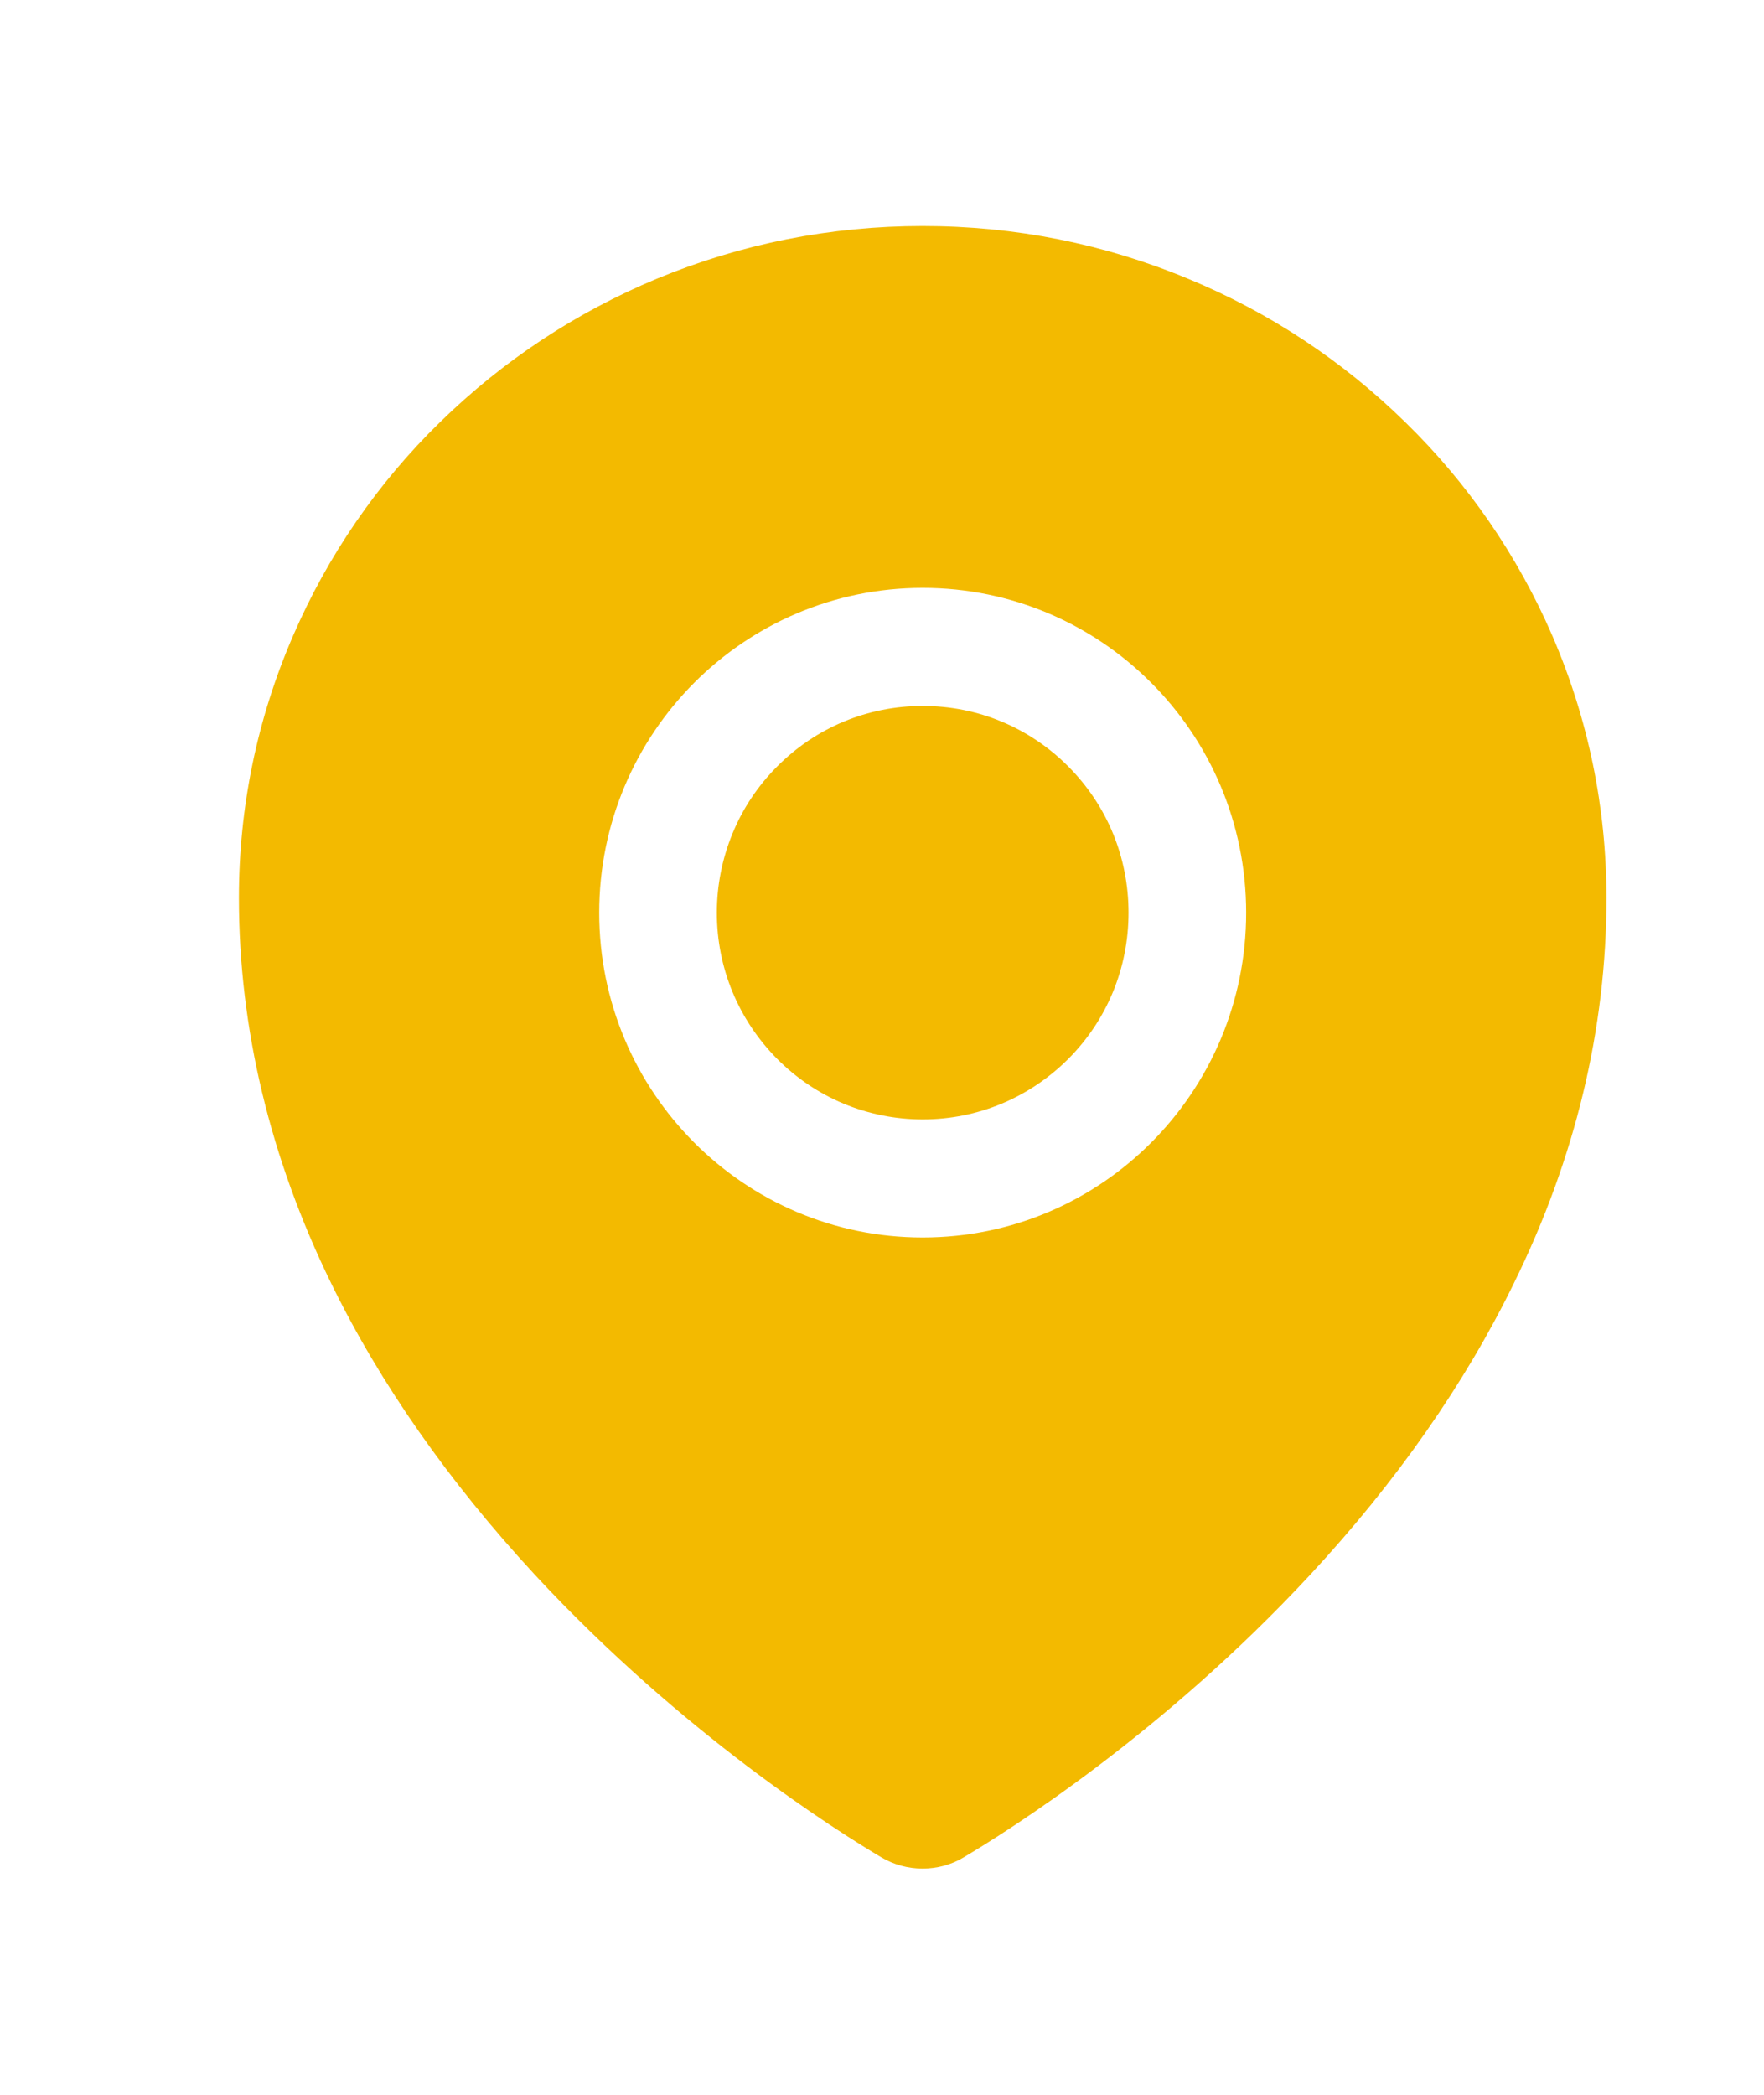 <svg width="16" height="19" viewBox="0 0 16 19" fill="none" xmlns="http://www.w3.org/2000/svg">
<path d="M8.369 6.403C7.871 6.403 7.402 6.597 7.049 6.952C6.875 7.126 6.737 7.333 6.644 7.56C6.55 7.788 6.502 8.032 6.502 8.278C6.502 8.779 6.697 9.249 7.049 9.604C7.222 9.778 7.428 9.917 7.654 10.011C7.881 10.105 8.124 10.153 8.369 10.153C8.868 10.153 9.336 9.957 9.69 9.604C10.043 9.249 10.236 8.779 10.236 8.278C10.236 7.777 10.043 7.307 9.69 6.952C9.336 6.597 8.868 6.403 8.369 6.403ZM14.081 5.768C13.767 5.042 13.315 4.384 12.749 3.832C12.181 3.274 11.512 2.832 10.778 2.529C10.015 2.211 9.204 2.05 8.369 2.05C7.534 2.05 6.724 2.211 5.96 2.527C5.222 2.834 4.56 3.272 3.99 3.83C3.424 4.382 2.972 5.04 2.658 5.767C2.332 6.52 2.167 7.32 2.167 8.144C2.167 9.326 2.449 10.503 3.003 11.638C3.448 12.55 4.07 13.439 4.853 14.285C6.192 15.728 7.596 16.61 7.994 16.846C8.107 16.913 8.236 16.948 8.368 16.948C8.498 16.948 8.626 16.915 8.741 16.846C9.139 16.61 10.543 15.728 11.882 14.285C12.665 13.441 13.287 12.55 13.732 11.638C14.289 10.505 14.571 9.329 14.571 8.146C14.571 7.322 14.406 6.522 14.081 5.768ZM8.369 11.224C6.749 11.224 5.435 9.905 5.435 8.278C5.435 6.651 6.749 5.332 8.369 5.332C9.99 5.332 11.303 6.651 11.303 8.278C11.303 9.905 9.99 11.224 8.369 11.224Z" fill="#F3BA00"/>
</svg>
